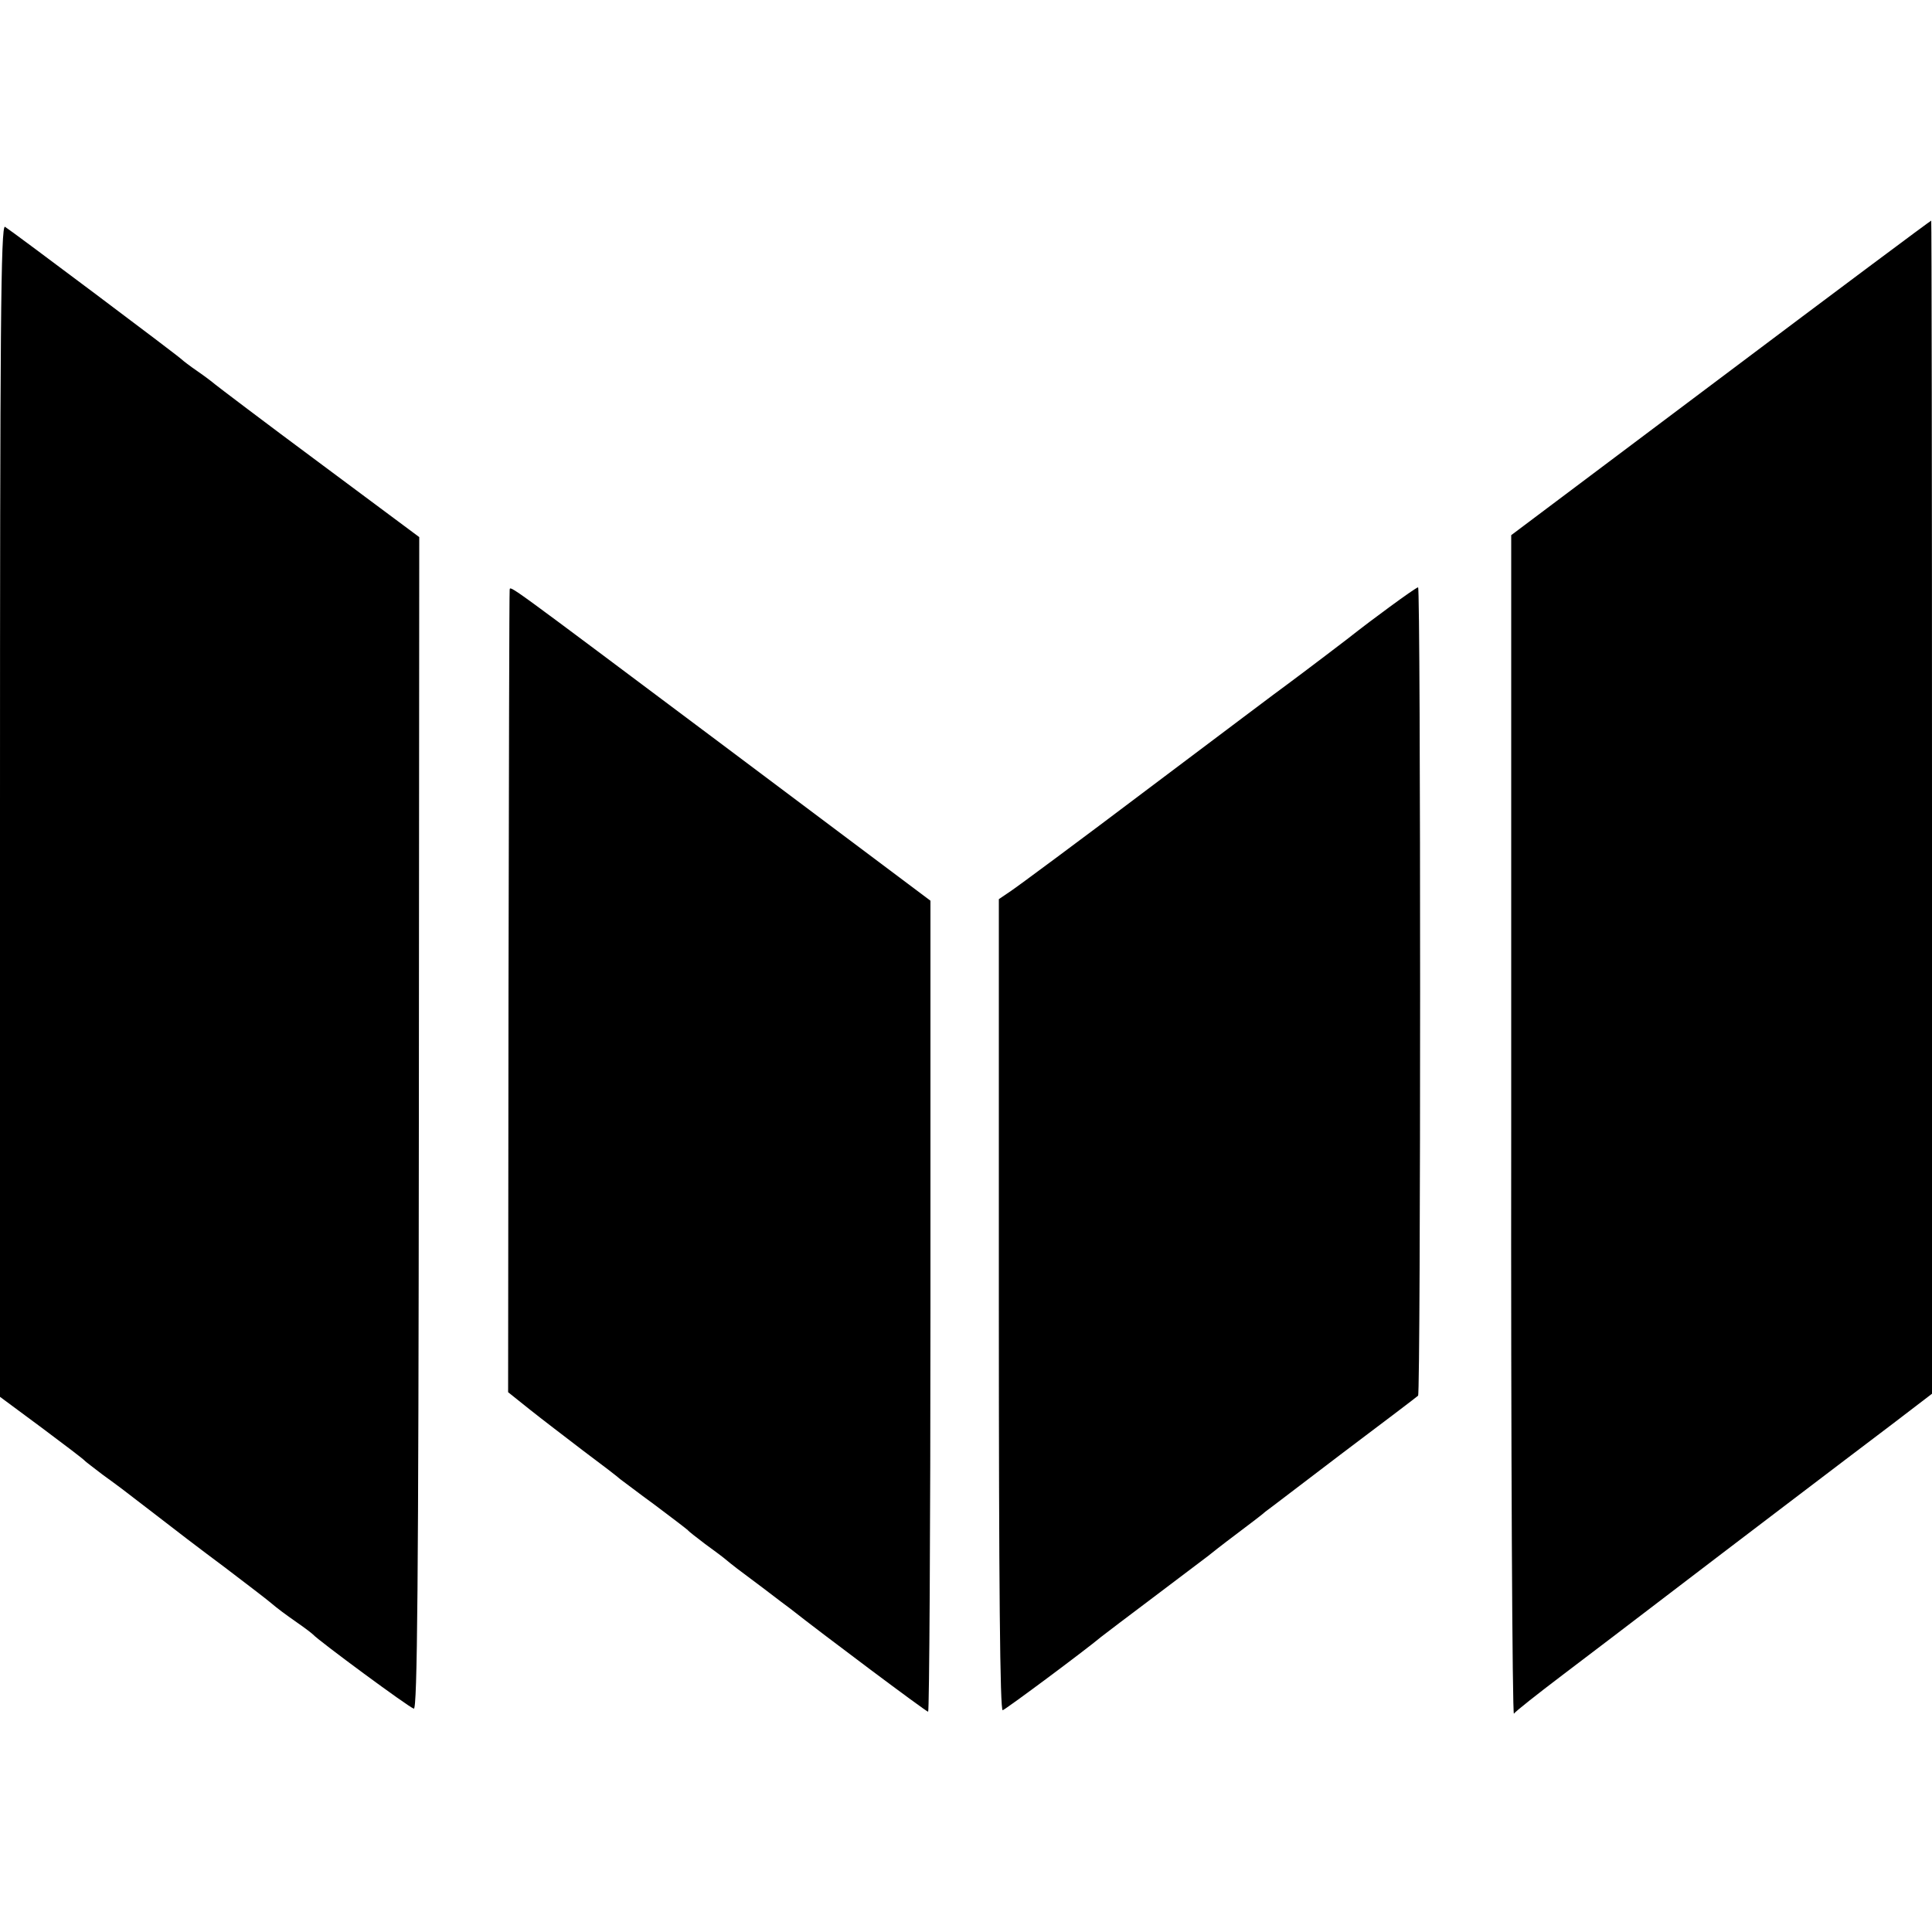 <?xml version="1.0" standalone="no"?>
<!DOCTYPE svg PUBLIC "-//W3C//DTD SVG 20010904//EN"
 "http://www.w3.org/TR/2001/REC-SVG-20010904/DTD/svg10.dtd">
<svg version="1.0" xmlns="http://www.w3.org/2000/svg"
 width="500pt" height="500pt" viewBox="0 0 500 500"
 preserveAspectRatio="xMidYMid meet">
<g transform="translate(0,500) scale(0.1,-0.1)"
fill="#000000" stroke="none">
<path d="M4453 4022 l-542 -407 0 -1530 c-1 -841 3 -1525 7 -1520 4 6 61 51
127 101 66 50 183 139 260 198 77 59 219 167 315 240 96 73 221 168 278 211
l102 78 0 1519 c0 835 -1 1518 -2 1517 -2 0 -247 -183 -545 -407z"/>
<path d="M0 2903 l0 -1518 108 -80 c59 -44 109 -82 112 -86 3 -3 23 -18 45
-35 48 -35 43 -31 135 -102 41 -32 122 -94 180 -137 58 -44 110 -84 117 -90
25 -21 39 -31 73 -55 19 -13 37 -27 40 -30 13 -15 250 -190 261 -192 9 -2 12
320 13 1514 l1 1518 -258 192 c-143 106 -264 198 -270 203 -7 6 -28 22 -47 35
-19 13 -37 27 -40 30 -6 7 -439 332 -457 343 -11 7 -13 -269 -13 -1510z"/>
<path d="M1319 3473 c-1 -4 -2 -473 -3 -1042 l-1 -1034 55 -44 c30 -24 93 -72
140 -108 47 -35 90 -68 95 -73 6 -4 46 -35 90 -67 44 -33 82 -62 85 -65 3 -4
23 -19 45 -36 22 -16 45 -33 52 -39 18 -15 32 -26 98 -75 33 -25 64 -49 70
-53 81 -64 352 -267 357 -267 3 0 6 472 6 1050 l0 1049 -532 399 c-577 432
-555 417 -557 405z"/>
<path d="M3596 3429 c-38 -28 -74 -55 -80 -60 -13 -11 -153 -117 -187 -142
-13 -9 -172 -129 -353 -265 -180 -136 -342 -256 -360 -268 l-31 -21 0 -1052
c0 -726 3 -1050 10 -1047 9 3 212 154 255 190 9 7 72 55 140 106 69 52 130 98
135 102 6 5 39 31 75 58 36 27 70 53 75 58 6 4 96 73 200 152 105 79 192 145
195 148 7 5 7 2092 0 2092 -3 0 -36 -23 -74 -51z"/>
</g>
</svg>
